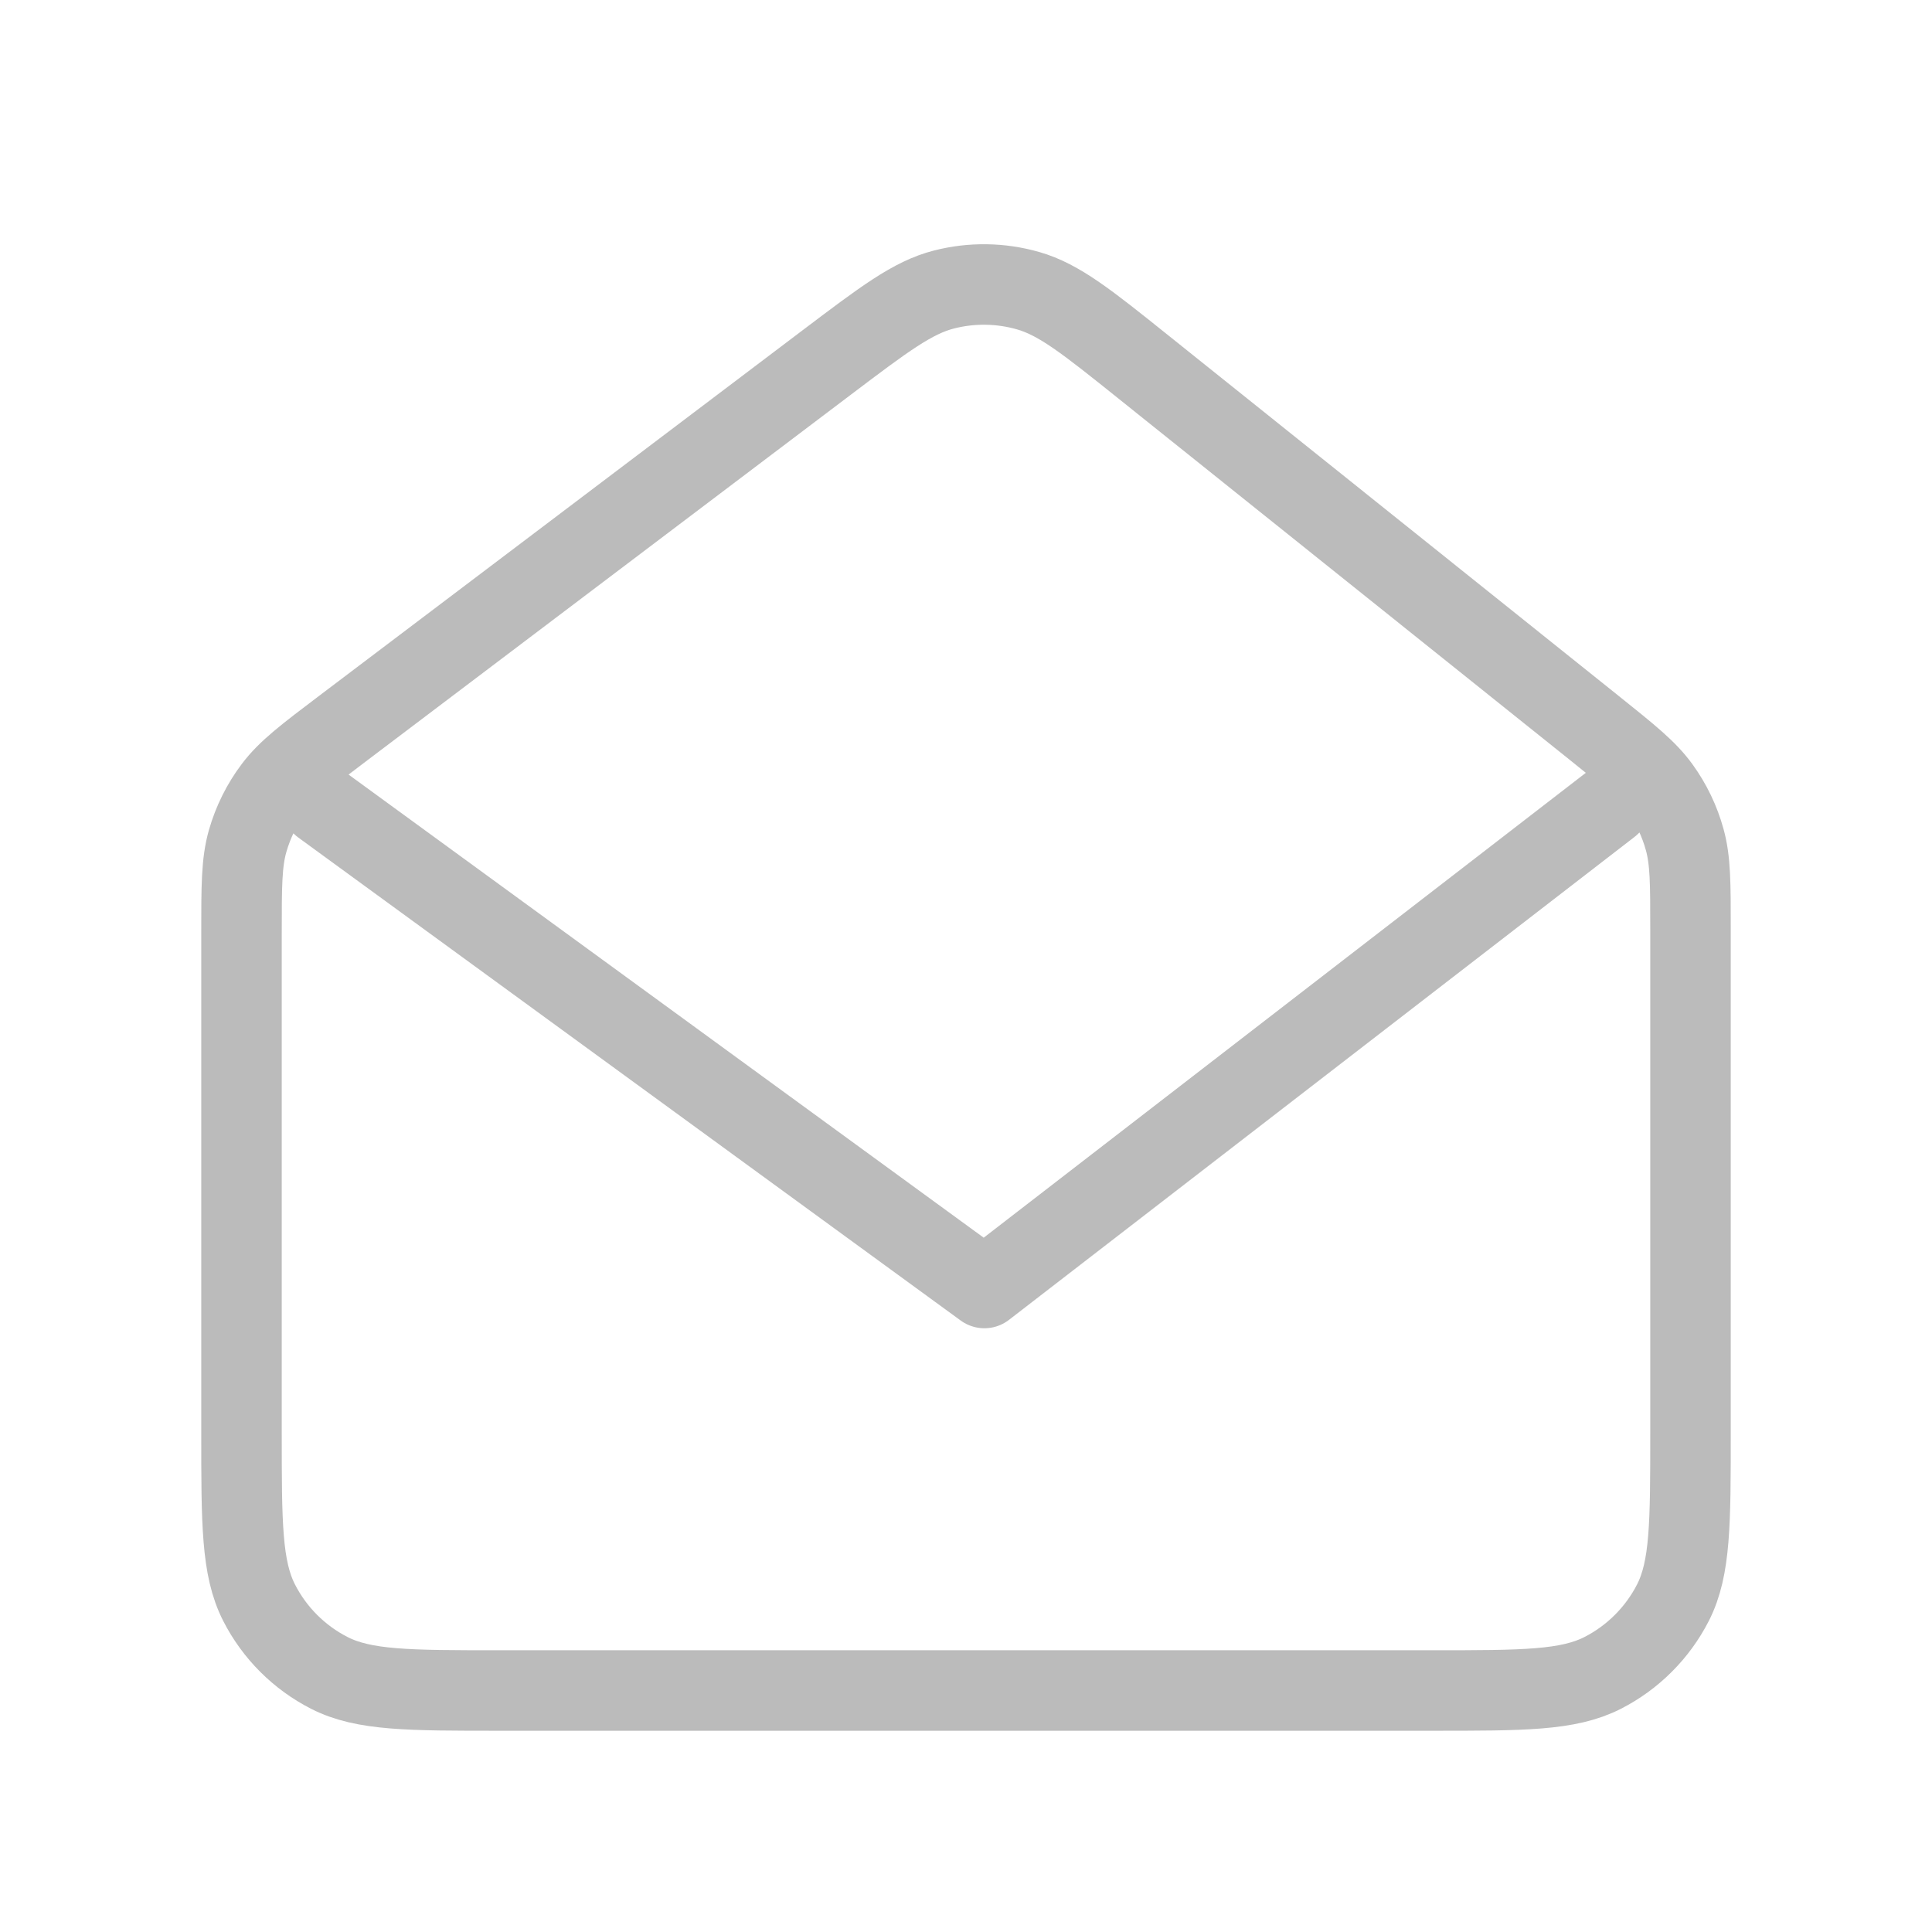 <svg width="48" height="48" viewBox="0 0 48 48" fill="none" xmlns="http://www.w3.org/2000/svg">
<path d="M8 20L24.457 32L40 20M12.4 42H35.6C37.841 42 38.96 42 39.816 41.564C40.568 41.18 41.181 40.568 41.565 39.816C42 38.96 42 37.84 42 35.6V23.074C42 21.945 42 21.381 41.856 20.86C41.729 20.398 41.52 19.962 41.239 19.575C40.922 19.137 40.482 18.784 39.6 18.078L28.402 9.113C27.012 7.999 26.316 7.443 25.543 7.222C24.861 7.027 24.139 7.017 23.452 7.193C22.673 7.392 21.963 7.93 20.542 9.004L8.54 18.079C7.609 18.784 7.142 19.136 6.807 19.581C6.509 19.975 6.288 20.421 6.152 20.896C6 21.433 6 22.016 6 23.184V35.6C6 37.84 6 38.96 6.436 39.816C6.819 40.568 7.431 41.18 8.184 41.564C9.039 42 10.16 42 12.4 42Z" stroke="#BBBBBB" stroke-width="2" stroke-linecap="round" stroke-linejoin="round"/>
</svg>
